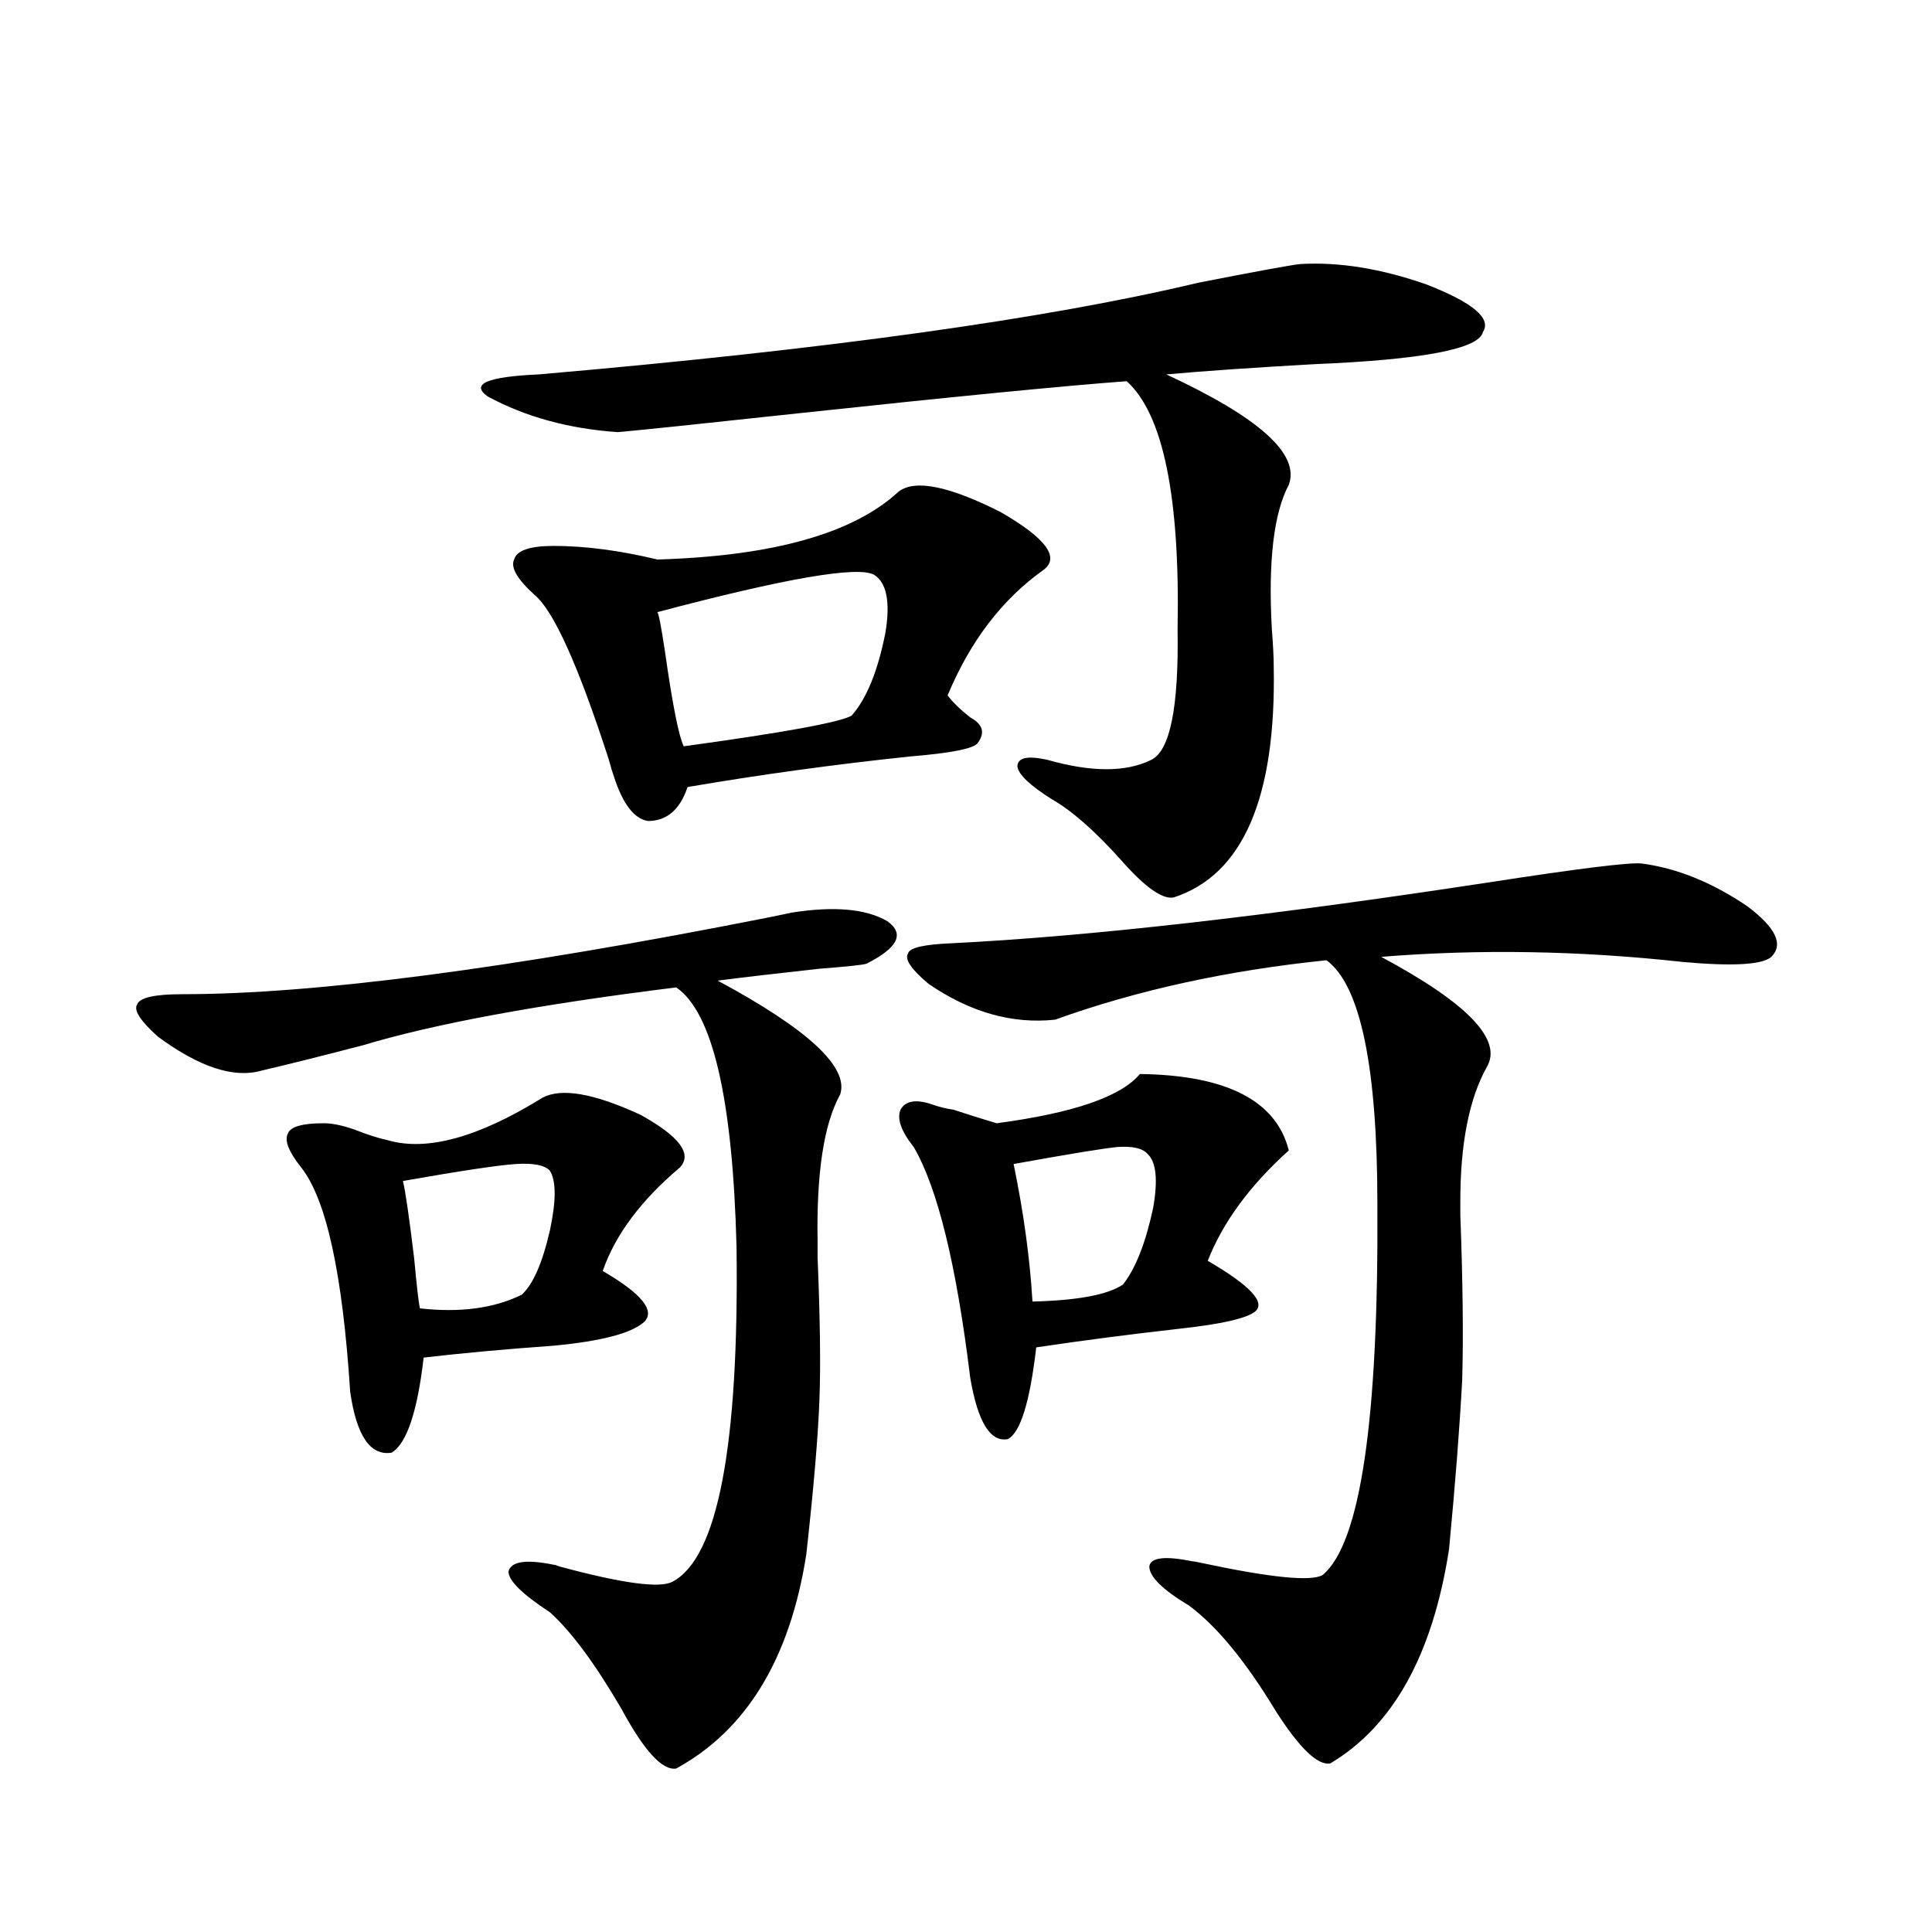 <?xml version="1.0" encoding="utf-8"?>
<!-- Generator: Adobe Illustrator 16.0.0, SVG Export Plug-In . SVG Version: 6.00 Build 0)  -->
<!DOCTYPE svg PUBLIC "-//W3C//DTD SVG 1.1//EN" "http://www.w3.org/Graphics/SVG/1.1/DTD/svg11.dtd">
<svg version="1.1" id="图层_1" xmlns="http://www.w3.org/2000/svg" xmlns:xlink="http://www.w3.org/1999/xlink" x="0px" y="0px"
	 width="1000px" height="1000px" viewBox="0 0 1000 1000" enable-background="new 0 0 1000 1000" xml:space="preserve">
<path d="M409.526,472.41c22.104-3.516,38.688-2.046,49.755,4.395c9.101,6.455,5.519,13.774-10.731,21.973
	c-1.311,0.591-9.436,1.47-24.39,2.637c-21.463,2.349-39.023,4.395-52.682,6.152c46.828,25.2,67.956,44.824,63.413,58.887
	c-8.46,15.244-12.362,40.732-11.707,76.465c0,3.516,0,6.152,0,7.91c1.296,31.641,1.616,55.962,0.976,72.949
	c-0.655,18.76-2.927,45.703-6.829,80.859c-8.46,53.902-30.898,90.816-67.315,110.742c-7.164,1.168-16.585-9.091-28.292-30.762
	c-13.658-23.441-26.021-40.141-37.072-50.098c-14.313-9.365-21.463-16.396-21.463-21.094c1.296-5.273,9.101-6.44,23.414-3.516
	c0.641,0,1.616,0.303,2.927,0.879c32.515,8.789,52.026,11.426,58.535,7.91c23.414-12.305,34.466-70.01,33.17-173.145
	c-1.951-76.753-12.362-121.577-31.219-134.473c-70.897,8.789-124.875,18.76-161.947,29.883
	c-20.167,5.273-37.728,9.668-52.682,13.184c-14.313,4.106-32.194-1.758-53.657-17.578c-9.115-8.198-12.683-13.76-10.731-16.699
	c1.296-3.516,9.101-5.273,23.414-5.273c68.291,0,169.097-13.184,302.432-39.551C402.697,473.88,406.92,473.001,409.526,472.41z
	 M280.749,568.211c9.756-5.273,26.661-2.334,50.73,8.789c20.152,11.138,26.981,20.215,20.487,27.246
	c-20.167,17.002-33.505,34.868-39.999,53.613c20.152,11.729,27.316,20.518,21.463,26.367c-6.509,5.864-22.118,9.971-46.828,12.305
	c-24.725,1.758-47.163,3.818-67.315,6.152c-3.262,28.125-8.78,44.536-16.585,49.219c-11.066,1.758-18.216-8.789-21.463-31.641
	c-3.902-60.933-12.362-99.604-25.365-116.016c-6.509-8.198-8.78-14.063-6.829-17.578c1.296-3.516,7.47-5.273,18.536-5.273
	c4.543,0,10.076,1.182,16.585,3.516c5.854,2.349,11.372,4.106,16.585,5.273C220.903,596.048,247.579,588.729,280.749,568.211z
	 M284.651,606.004c-2.606-2.925-8.46-4.092-17.561-3.516c-9.115,0.591-28.627,3.516-58.535,8.789
	c1.296,5.273,3.247,18.76,5.854,40.43c1.296,14.063,2.271,22.563,2.927,25.488c20.808,2.349,38.368,0,52.682-7.031
	c5.854-5.273,10.731-16.396,14.634-33.398C287.898,621.536,287.898,611.277,284.651,606.004z M672.935,136.668
	c20.152-1.167,41.95,2.349,65.364,10.547c24.055,9.38,33.811,17.578,29.268,24.609c-1.951,8.789-31.219,14.365-87.803,16.699
	c-31.219,1.758-56.584,3.516-76.096,5.273c48.124,22.275,69.267,41.309,63.413,57.129c-7.805,14.653-10.731,39.551-8.78,74.707
	c0.641,8.213,0.976,14.653,0.976,19.336c1.296,67.979-15.944,107.817-51.706,119.531c-5.854,1.182-14.969-5.273-27.316-19.336
	c-13.658-15.229-25.7-25.776-36.097-31.641c-11.066-7.031-16.92-12.593-17.561-16.699c0-4.683,5.198-5.85,15.609-3.516
	c22.759,6.455,40.64,6.455,53.657,0c9.756-4.683,14.299-27.246,13.658-67.676c1.296-68.555-7.484-111.318-26.341-128.32
	c-31.874,2.349-88.778,7.91-170.728,16.699c-48.779,5.273-79.678,8.501-92.681,9.668c-25.365-1.758-47.804-7.91-67.315-18.457
	c-9.115-6.44-0.335-10.244,26.341-11.426c148.93-12.881,262.753-28.701,341.455-47.461
	C650.161,140.486,667.722,137.259,672.935,136.668z M465.135,254.441c8.445-6.44,26.006-2.925,52.682,10.547
	c23.414,13.486,30.884,23.442,22.438,29.883c-21.463,15.244-38.048,36.914-49.755,65.039c2.592,3.516,6.494,7.334,11.707,11.426
	c6.494,3.516,7.805,7.91,3.902,13.184c-1.951,2.939-13.658,5.273-35.121,7.031c-39.023,4.106-77.406,9.38-115.119,15.82
	c-3.902,11.729-10.731,17.578-20.487,17.578c-7.164-1.167-13.018-8.789-17.561-22.852c-0.655-1.758-1.631-4.971-2.927-9.668
	c-15.609-48.037-28.292-76.162-38.048-84.375c-9.115-8.198-12.683-14.351-10.731-18.457c1.296-4.683,8.125-7.031,20.487-7.031
	c16.25,0,34.146,2.349,53.657,7.031C400.091,287.84,441.721,276.126,465.135,254.441z M452.452,297.508
	c-8.46-4.683-45.853,1.758-112.192,19.336c0.641,0.591,1.951,7.334,3.902,20.215c3.902,27.549,7.149,43.945,9.756,49.219
	c51.371-7.031,80.318-12.305,86.827-15.82c7.805-8.789,13.658-23.14,17.561-43.066C460.897,311.57,458.946,301.614,452.452,297.508z
	 M590.01,555.906c44.877,0.591,70.563,13.774,77.071,39.551c-20.167,18.169-34.146,37.217-41.95,57.129
	c22.104,12.896,30.243,21.685,24.39,26.367c-4.558,3.516-17.561,6.455-39.023,8.789c-26.021,2.939-50.73,6.152-74.145,9.668
	c-3.262,28.125-8.14,43.945-14.634,47.461c-9.115,1.758-15.609-8.789-19.512-31.641c-7.164-58.584-16.92-98.438-29.268-119.531
	c-6.509-8.198-8.78-14.639-6.829-19.336c2.592-4.683,8.125-5.562,16.585-2.637c3.247,1.182,6.829,2.061,10.731,2.637
	c7.149,2.349,14.634,4.697,22.438,7.031C555.529,576.121,580.254,567.635,590.01,555.906z M849.516,446.922
	c18.201,2.349,36.417,9.668,54.633,21.973c14.954,11.138,19.177,19.927,12.683,26.367c-4.558,4.106-19.847,4.985-45.853,2.637
	c-53.337-5.85-105.363-6.729-156.094-2.637c44.877,24.033,63.078,43.066,54.633,57.129c-9.115,16.411-13.658,39.551-13.658,69.434
	c0,2.939,0,5.273,0,7.031c1.296,34.58,1.616,62.993,0.976,85.254c-1.311,24.609-3.582,53.916-6.829,87.891
	c-8.46,54.492-28.947,91.406-61.462,110.742c-6.509,1.168-15.944-7.91-28.292-27.246c-15.609-25.79-30.578-43.945-44.877-54.492
	c-13.658-8.198-20.487-14.941-20.487-20.215c0.641-4.683,8.125-5.562,22.438-2.637c0.641,0,2.271,0.303,4.878,0.879
	c35.762,7.622,56.584,9.668,62.438,6.152c19.512-16.396,28.933-80.269,28.292-191.602c0-71.479-8.78-113.667-26.341-126.563
	c-51.386,5.273-98.214,15.532-140.484,30.762c-22.118,2.349-43.901-3.804-65.364-18.457c-9.115-7.607-12.683-12.881-10.731-15.82
	c0.641-2.925,8.125-4.683,22.438-5.273c70.883-3.516,163.898-14.063,279.018-31.641
	C816.986,449.559,843.007,446.346,849.516,446.922z M593.912,597.215c-2.606-2.925-7.805-4.092-15.609-3.516
	c-6.509,0.591-24.39,3.516-53.657,8.789c5.198,25.2,8.445,48.931,9.756,71.191c23.414-0.576,39.023-3.516,46.828-8.789
	c6.494-8.198,11.707-21.382,15.609-39.551C599.431,610.701,598.455,601.321,593.912,597.215z"/>
</svg>
